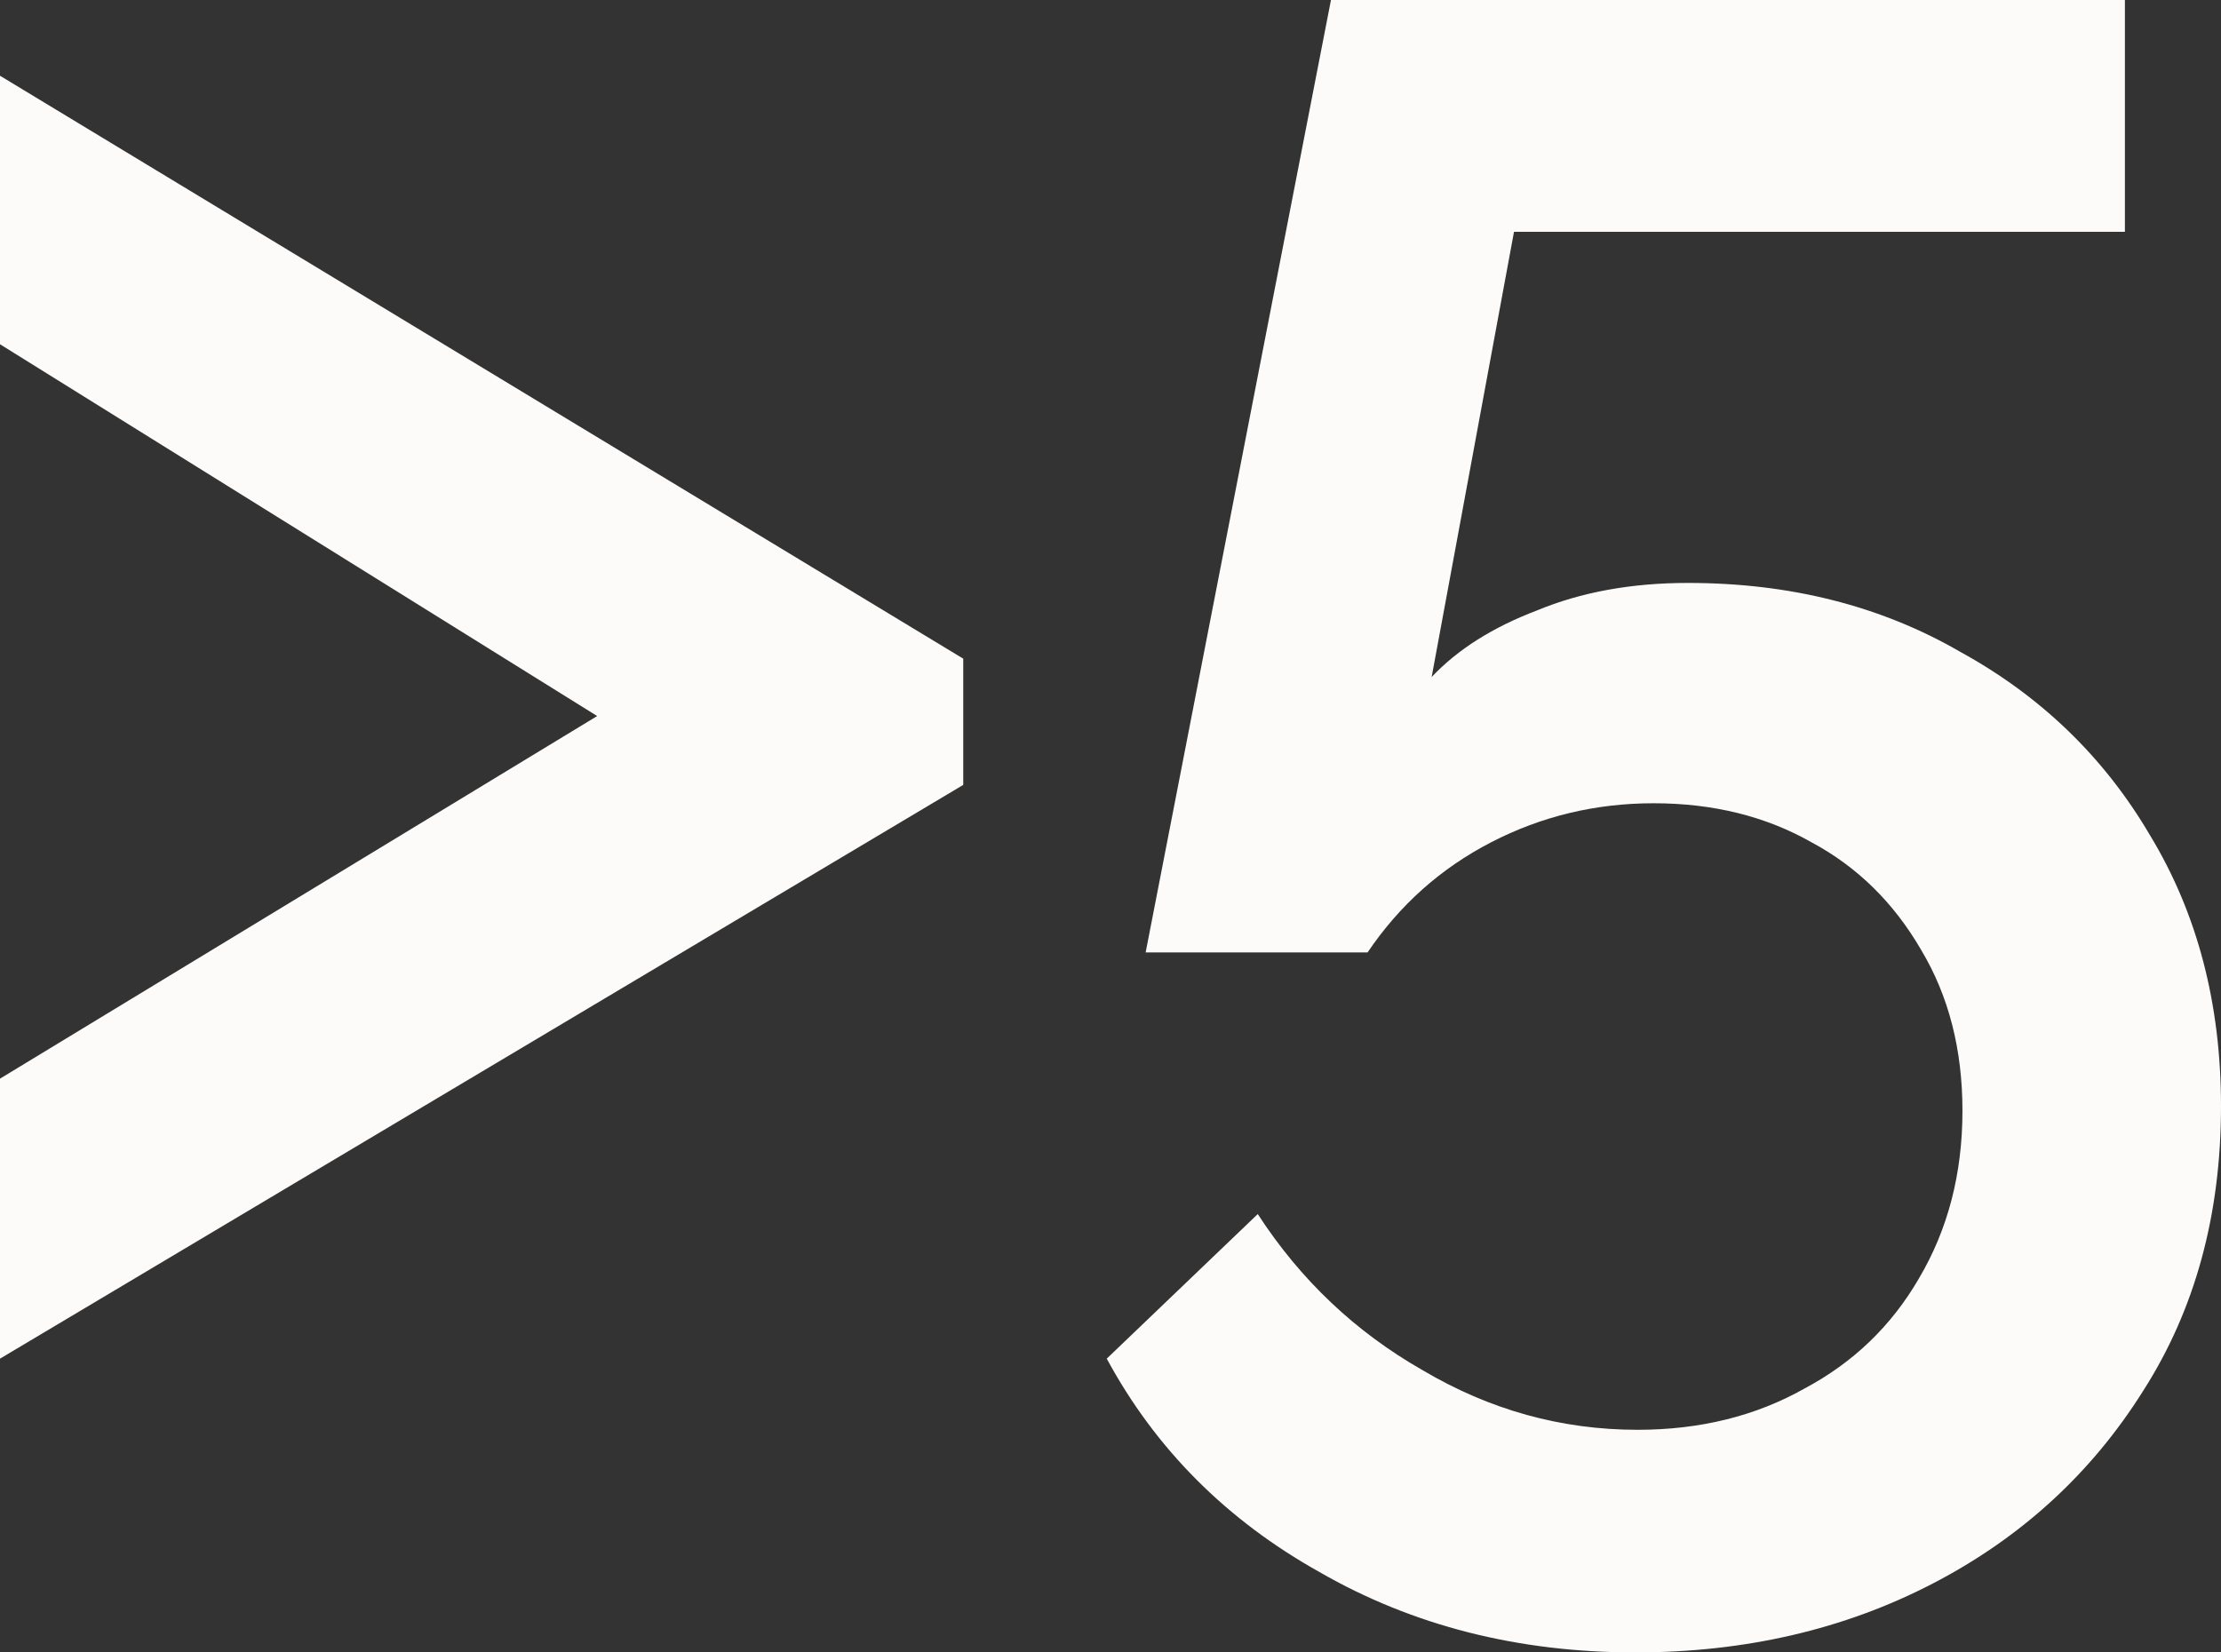 <svg width="301" height="224" viewBox="0 0 301 224" fill="none" xmlns="http://www.w3.org/2000/svg">
<rect x="0" y="0" width="301" height="224" fill="#333333" stroke="none"/>
<path d="M130.543 106.4L0 184.178V146.222L80.931 97.067L0 46.667V10.267L130.543 89.289V106.4Z" fill="#FCFBF9"/>
<path d="M221.62 224C205.702 224 191.439 220.37 178.829 213.111C166.219 206.059 156.606 196.415 149.991 184.178L170.457 164.578C176.245 173.496 183.687 180.548 192.782 185.733C201.878 191.126 211.594 193.822 221.93 193.822C230.405 193.822 237.951 191.956 244.566 188.222C251.181 184.696 256.349 179.719 260.07 173.289C263.997 166.652 265.961 159.081 265.961 150.578C265.961 142.281 264.101 135.022 260.38 128.8C256.659 122.37 251.697 117.496 245.496 114.178C239.294 110.652 232.162 108.889 224.1 108.889C216.245 108.889 208.906 110.652 202.085 114.178C195.263 117.704 189.681 122.681 185.34 129.111H155.263L180.379 0H287.977V31.422H205.185L194.023 91.778C197.537 88.044 202.291 85.037 208.286 82.756C214.281 80.267 221.103 79.022 228.751 79.022C242.602 79.022 254.902 82.133 265.651 88.356C276.607 94.37 285.186 102.667 291.388 113.244C297.796 123.822 301 136.059 301 149.956C301 164.681 297.486 177.541 290.457 188.533C283.429 199.733 273.92 208.444 261.93 214.667C249.94 220.889 236.503 224 221.62 224Z" fill="#FCFBF9"/>
</svg>
